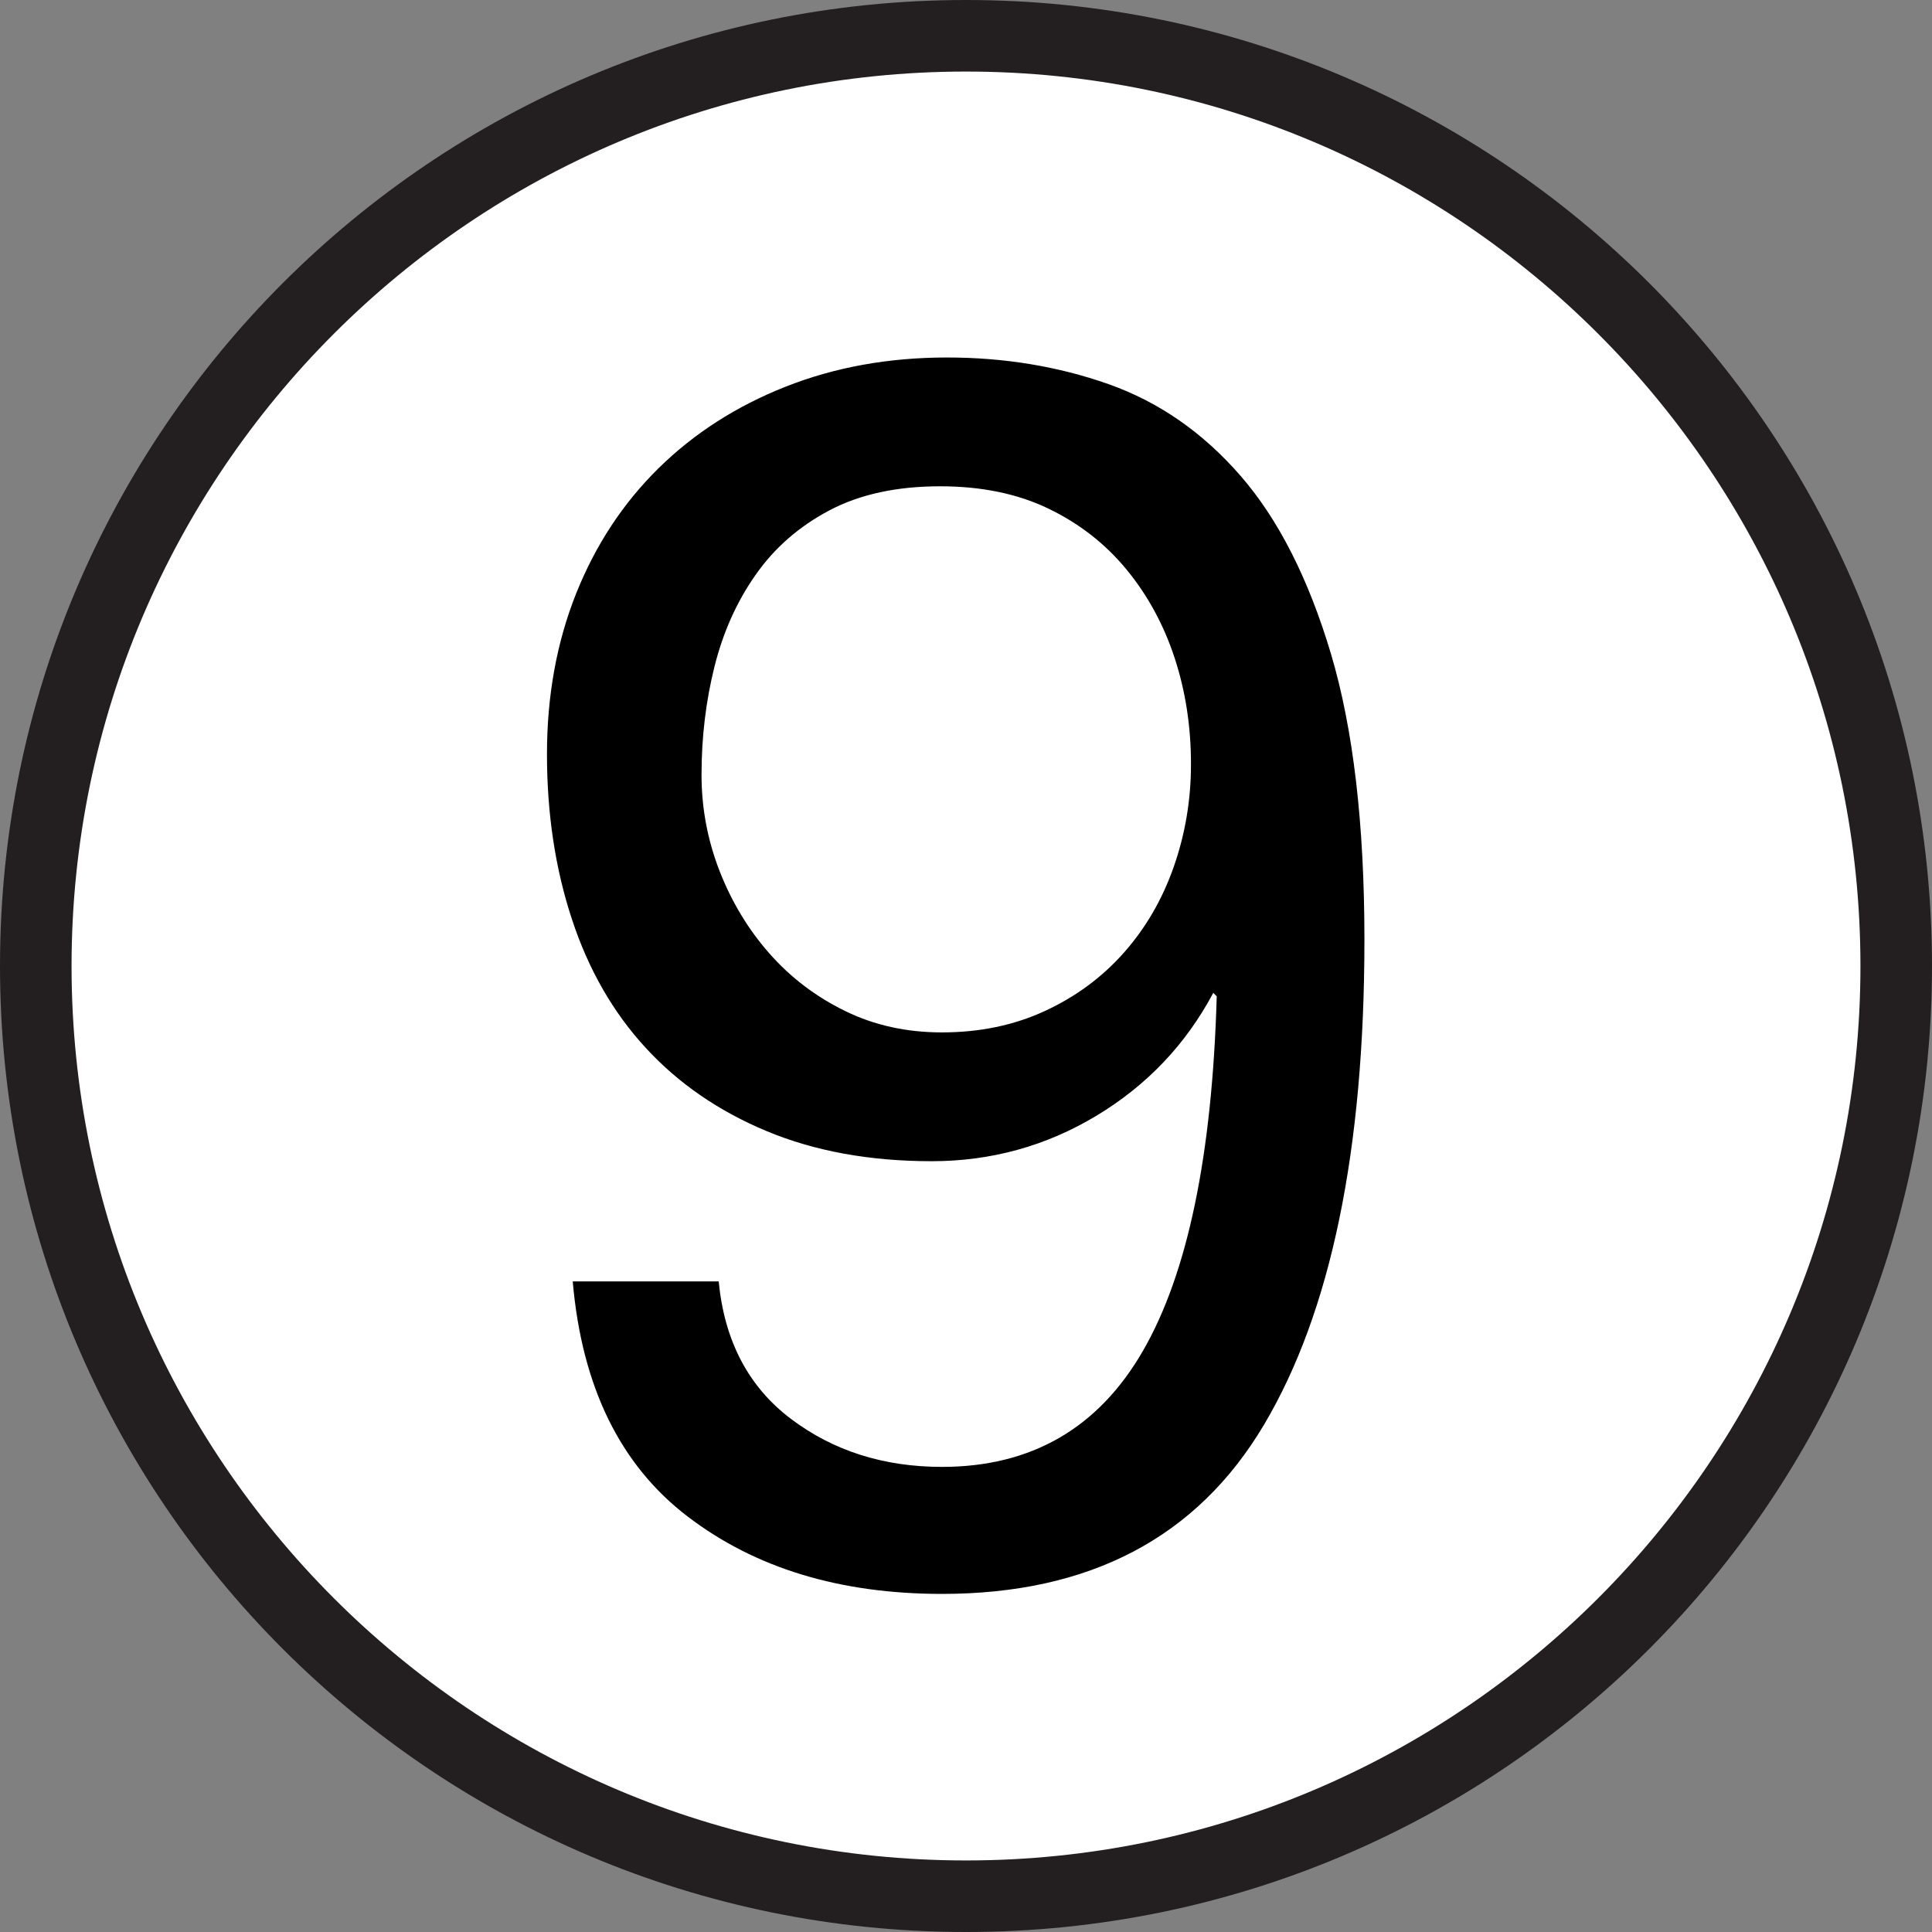<?xml version="1.0" encoding="utf-8"?>
<!-- Generator: Adobe Illustrator 15.1.0, SVG Export Plug-In . SVG Version: 6.00 Build 0)  -->
<!DOCTYPE svg PUBLIC "-//W3C//DTD SVG 1.1 Tiny//EN" "http://www.w3.org/Graphics/SVG/1.1/DTD/svg11-tiny.dtd">
<svg version="1.1" baseProfile="tiny" id="Layer_1" xmlns="http://www.w3.org/2000/svg" xmlns:xlink="http://www.w3.org/1999/xlink"
	 x="0px" y="0px" width="27px" height="27px" viewBox="0 0 27 27" overflow="inherit" xml:space="preserve">
<rect x="0" y="0" width="27" height="27" fill="#808080" stroke="none"/>
<g>
	<path fill="#FFFFFF" d="M13.5,26.5c-7.168,0-13-5.832-13-13s5.832-13,13-13c7.168,0,13,5.832,13,13S20.668,26.5,13.5,26.5z"/>
	<path fill="#231F20" d="M13.5,1C20.393,1,26,6.607,26,13.5S20.393,26,13.5,26S1,20.393,1,13.5S6.607,1,13.5,1 M13.5,0
		C6.044,0,0,6.044,0,13.5S6.044,27,13.5,27S27,20.956,27,13.5S20.956,0,13.5,0L13.5,0z"/>
</g>
<g>
	<path d="M11.052,19.828c0.592,0.447,1.296,0.672,2.112,0.672c1.248,0,2.184-0.54,2.808-1.62s0.969-2.731,1.032-4.956l-0.048-0.049
		c-0.384,0.721-0.928,1.293-1.632,1.717s-1.473,0.636-2.304,0.636c-0.864,0-1.633-0.14-2.305-0.42S9.48,15.14,9.024,14.644
		c-0.456-0.495-0.801-1.096-1.032-1.8c-0.232-0.704-0.348-1.472-0.348-2.305c0-0.815,0.136-1.563,0.407-2.243
		c0.272-0.68,0.656-1.264,1.152-1.752c0.496-0.488,1.088-0.868,1.776-1.14c0.688-0.272,1.439-0.408,2.256-0.408
		c0.8,0,1.552,0.124,2.256,0.372c0.704,0.249,1.32,0.676,1.848,1.284c0.528,0.608,0.948,1.436,1.261,2.484
		c0.312,1.048,0.468,2.38,0.468,3.996c0,2.944-0.468,5.204-1.404,6.78c-0.936,1.576-2.436,2.363-4.5,2.363
		c-1.424,0-2.608-0.359-3.552-1.08c-0.944-0.72-1.48-1.815-1.608-3.287h2.04C10.124,18.74,10.46,19.38,11.052,19.828z M16.416,9.196
		C16.264,8.732,16.04,8.32,15.744,7.96c-0.296-0.36-0.66-0.644-1.092-0.852C14.22,6.9,13.716,6.796,13.14,6.796
		c-0.607,0-1.124,0.112-1.548,0.336s-0.768,0.524-1.031,0.9c-0.265,0.376-0.456,0.804-0.576,1.284S9.804,10.3,9.804,10.828
		c0,0.464,0.084,0.912,0.252,1.344c0.169,0.432,0.4,0.816,0.696,1.152s0.648,0.604,1.057,0.804c0.407,0.2,0.859,0.3,1.355,0.3
		c0.528,0,1.008-0.1,1.44-0.3c0.432-0.2,0.8-0.472,1.104-0.816c0.304-0.344,0.536-0.743,0.696-1.2
		c0.159-0.455,0.24-0.932,0.24-1.428C16.645,10.156,16.568,9.66,16.416,9.196z"/>
</g>
</svg>
